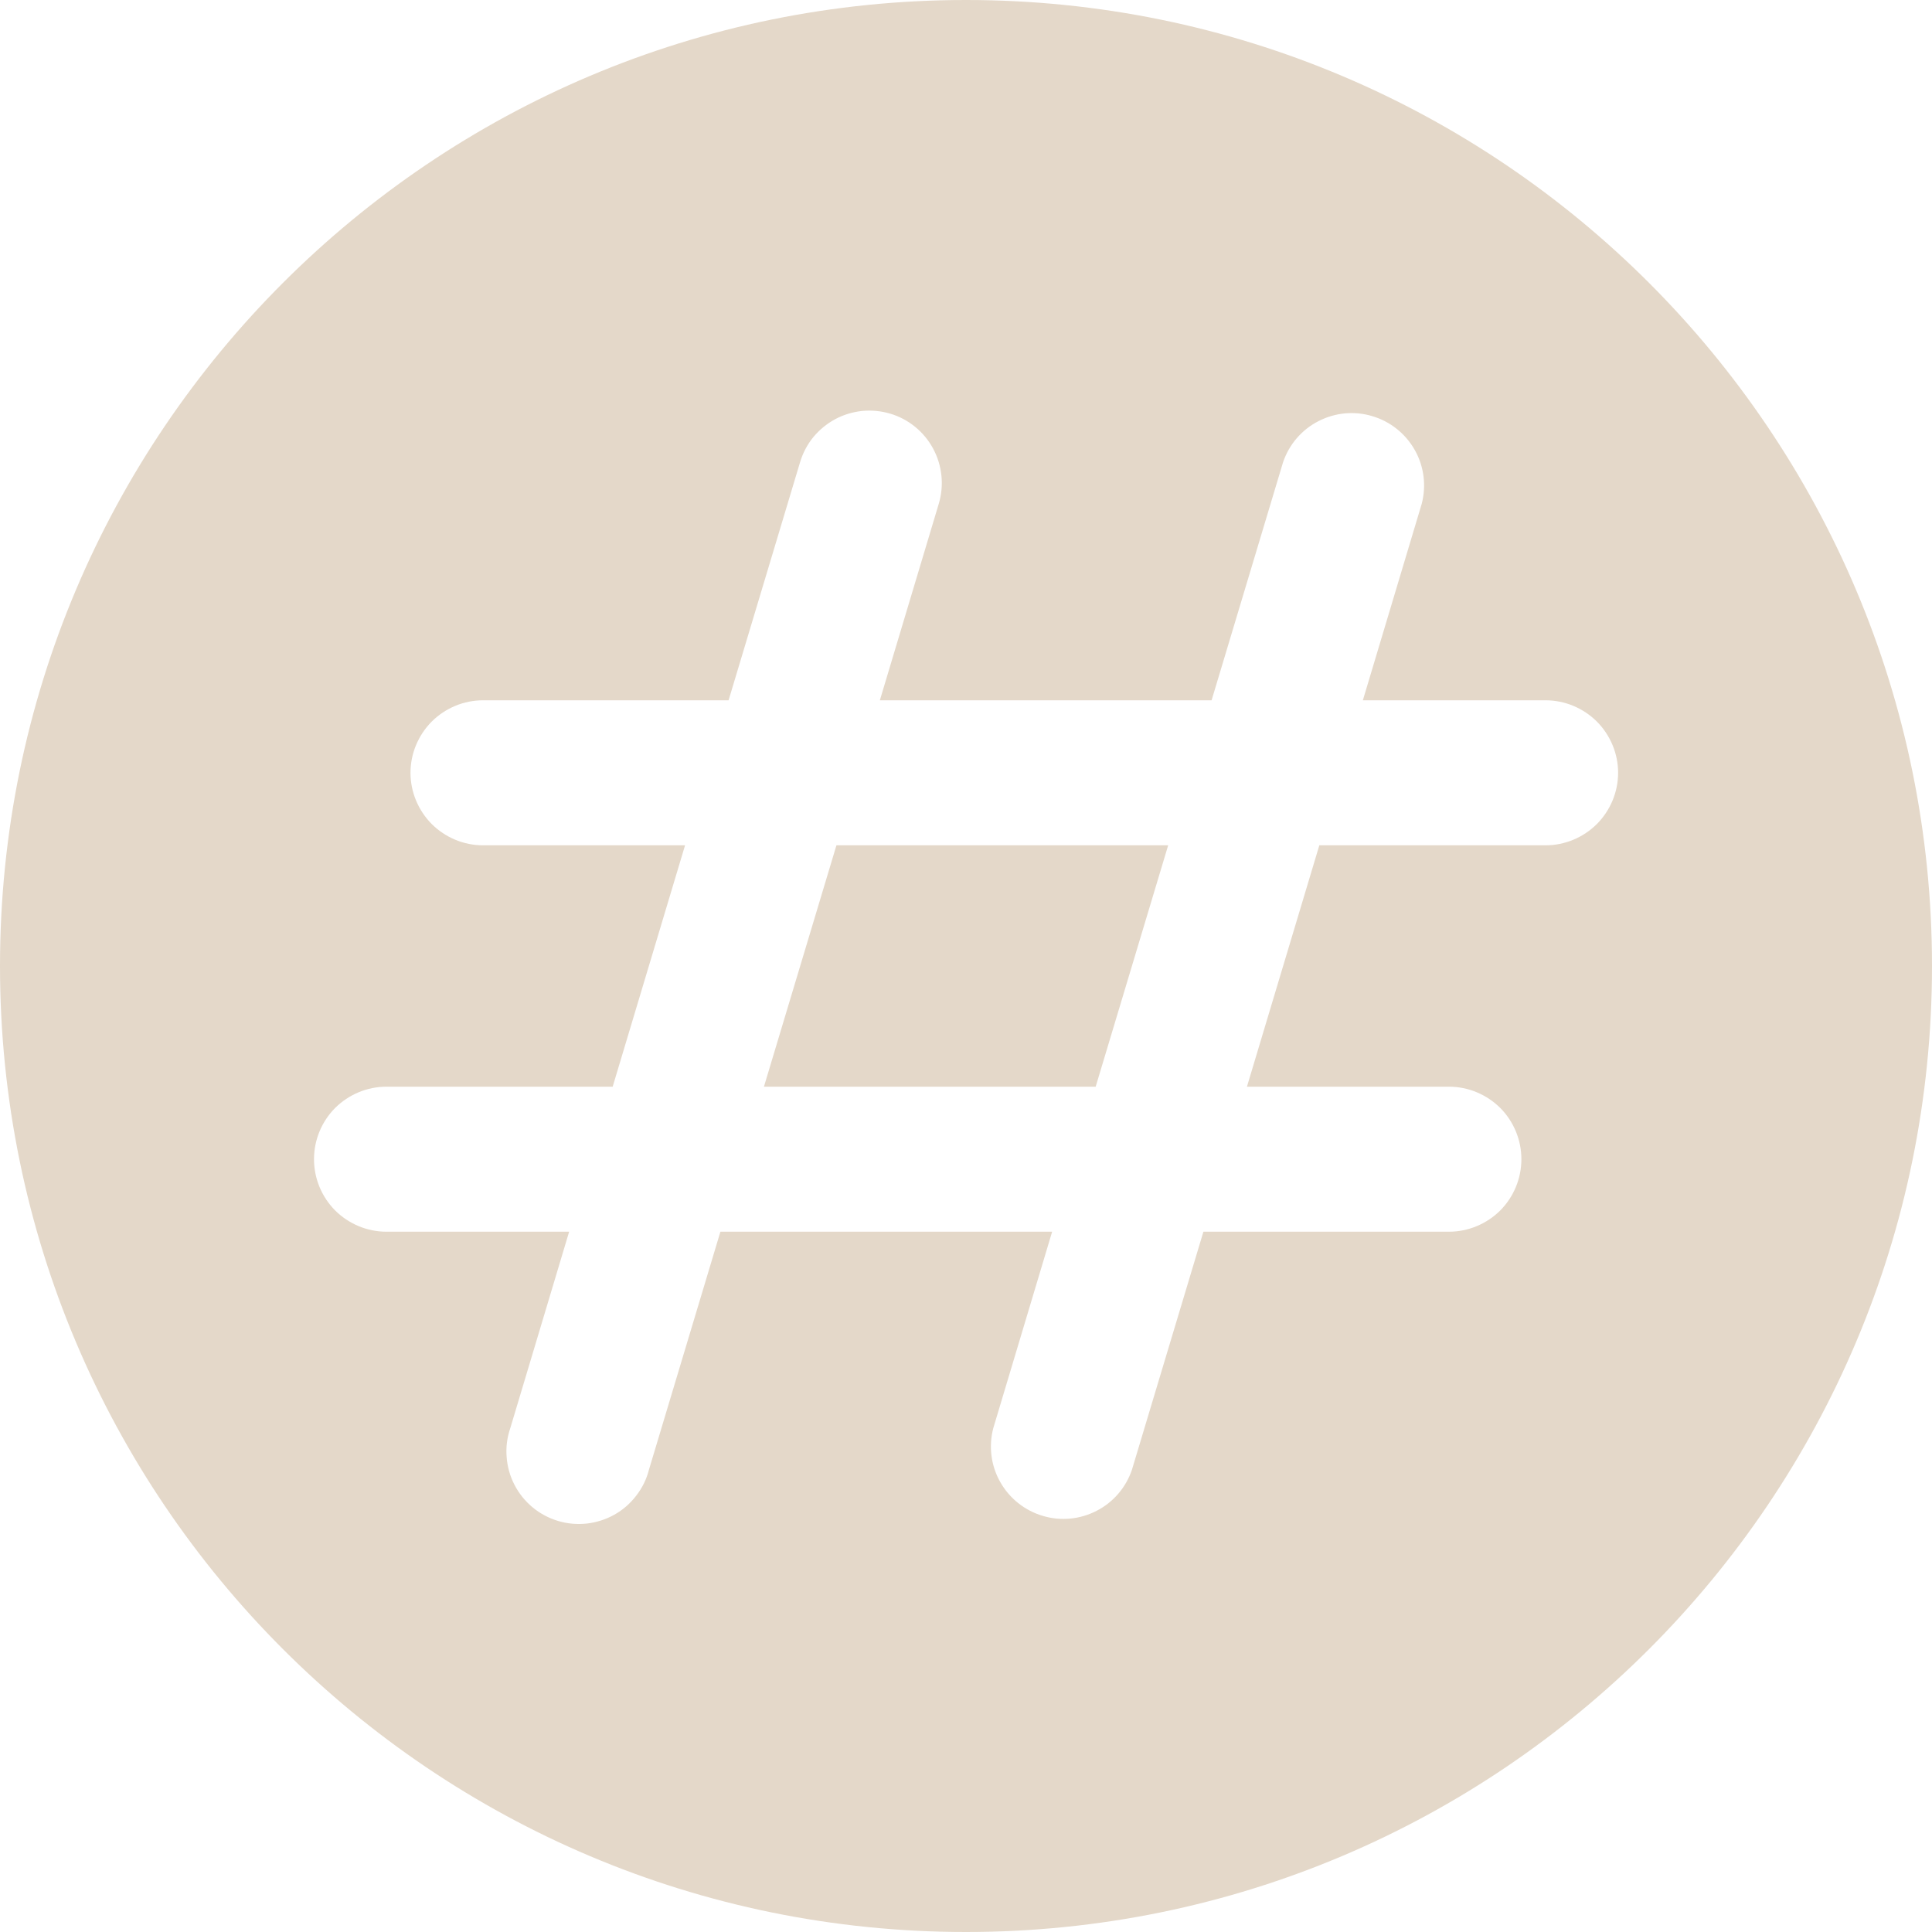 <svg width="17" height="17" viewBox="0 0 17 17" fill="none" xmlns="http://www.w3.org/2000/svg">
<path d="M10.279 7.438L9.641 9.562H6.722L7.36 7.438H10.279Z" fill="#E4D8C9"/>
<path fill-rule="evenodd" clip-rule="evenodd" d="M8.5 0C3.805 0 0 3.805 0 8.5C0 13.195 3.805 17 8.5 17C13.195 17 17 13.195 17 8.5C17 3.805 13.195 0 8.5 0ZM7.834 3.64C7.995 3.688 8.131 3.799 8.211 3.948C8.291 4.097 8.309 4.272 8.26 4.434L7.742 6.162H10.661L11.29 4.067C11.343 3.911 11.454 3.781 11.601 3.706C11.748 3.63 11.918 3.614 12.076 3.662C12.234 3.709 12.368 3.816 12.449 3.96C12.53 4.103 12.552 4.273 12.51 4.433L11.992 6.162H13.6C13.769 6.162 13.931 6.23 14.051 6.349C14.17 6.469 14.238 6.631 14.238 6.8C14.238 6.969 14.17 7.131 14.051 7.251C13.931 7.37 13.769 7.438 13.6 7.438H11.609L10.972 9.562H12.75C12.919 9.562 13.081 9.63 13.201 9.749C13.32 9.869 13.387 10.031 13.387 10.2C13.387 10.369 13.32 10.531 13.201 10.651C13.081 10.77 12.919 10.838 12.75 10.838H10.589L9.96 12.933C9.907 13.089 9.796 13.219 9.649 13.294C9.502 13.37 9.332 13.386 9.174 13.338C9.016 13.291 8.882 13.184 8.801 13.04C8.72 12.897 8.698 12.727 8.74 12.567L9.258 10.838H6.339L5.71 12.933C5.689 13.016 5.651 13.093 5.598 13.161C5.546 13.229 5.481 13.286 5.406 13.328C5.331 13.37 5.249 13.396 5.164 13.406C5.079 13.415 4.993 13.408 4.91 13.383C4.828 13.358 4.752 13.318 4.686 13.263C4.62 13.208 4.566 13.141 4.527 13.065C4.487 12.988 4.464 12.905 4.458 12.82C4.451 12.734 4.462 12.648 4.49 12.567L5.008 10.838H3.4C3.231 10.838 3.069 10.77 2.949 10.651C2.83 10.531 2.763 10.369 2.763 10.2C2.763 10.031 2.83 9.869 2.949 9.749C3.069 9.63 3.231 9.562 3.4 9.562H5.391L6.028 7.438H4.25C4.081 7.438 3.919 7.37 3.799 7.251C3.68 7.131 3.612 6.969 3.612 6.8C3.612 6.631 3.68 6.469 3.799 6.349C3.919 6.23 4.081 6.162 4.25 6.162H6.411L7.04 4.067C7.064 3.987 7.103 3.912 7.156 3.847C7.209 3.783 7.274 3.729 7.348 3.689C7.422 3.649 7.503 3.625 7.586 3.616C7.669 3.608 7.753 3.616 7.834 3.64Z" fill="#E4D8C9"/>
</svg>
